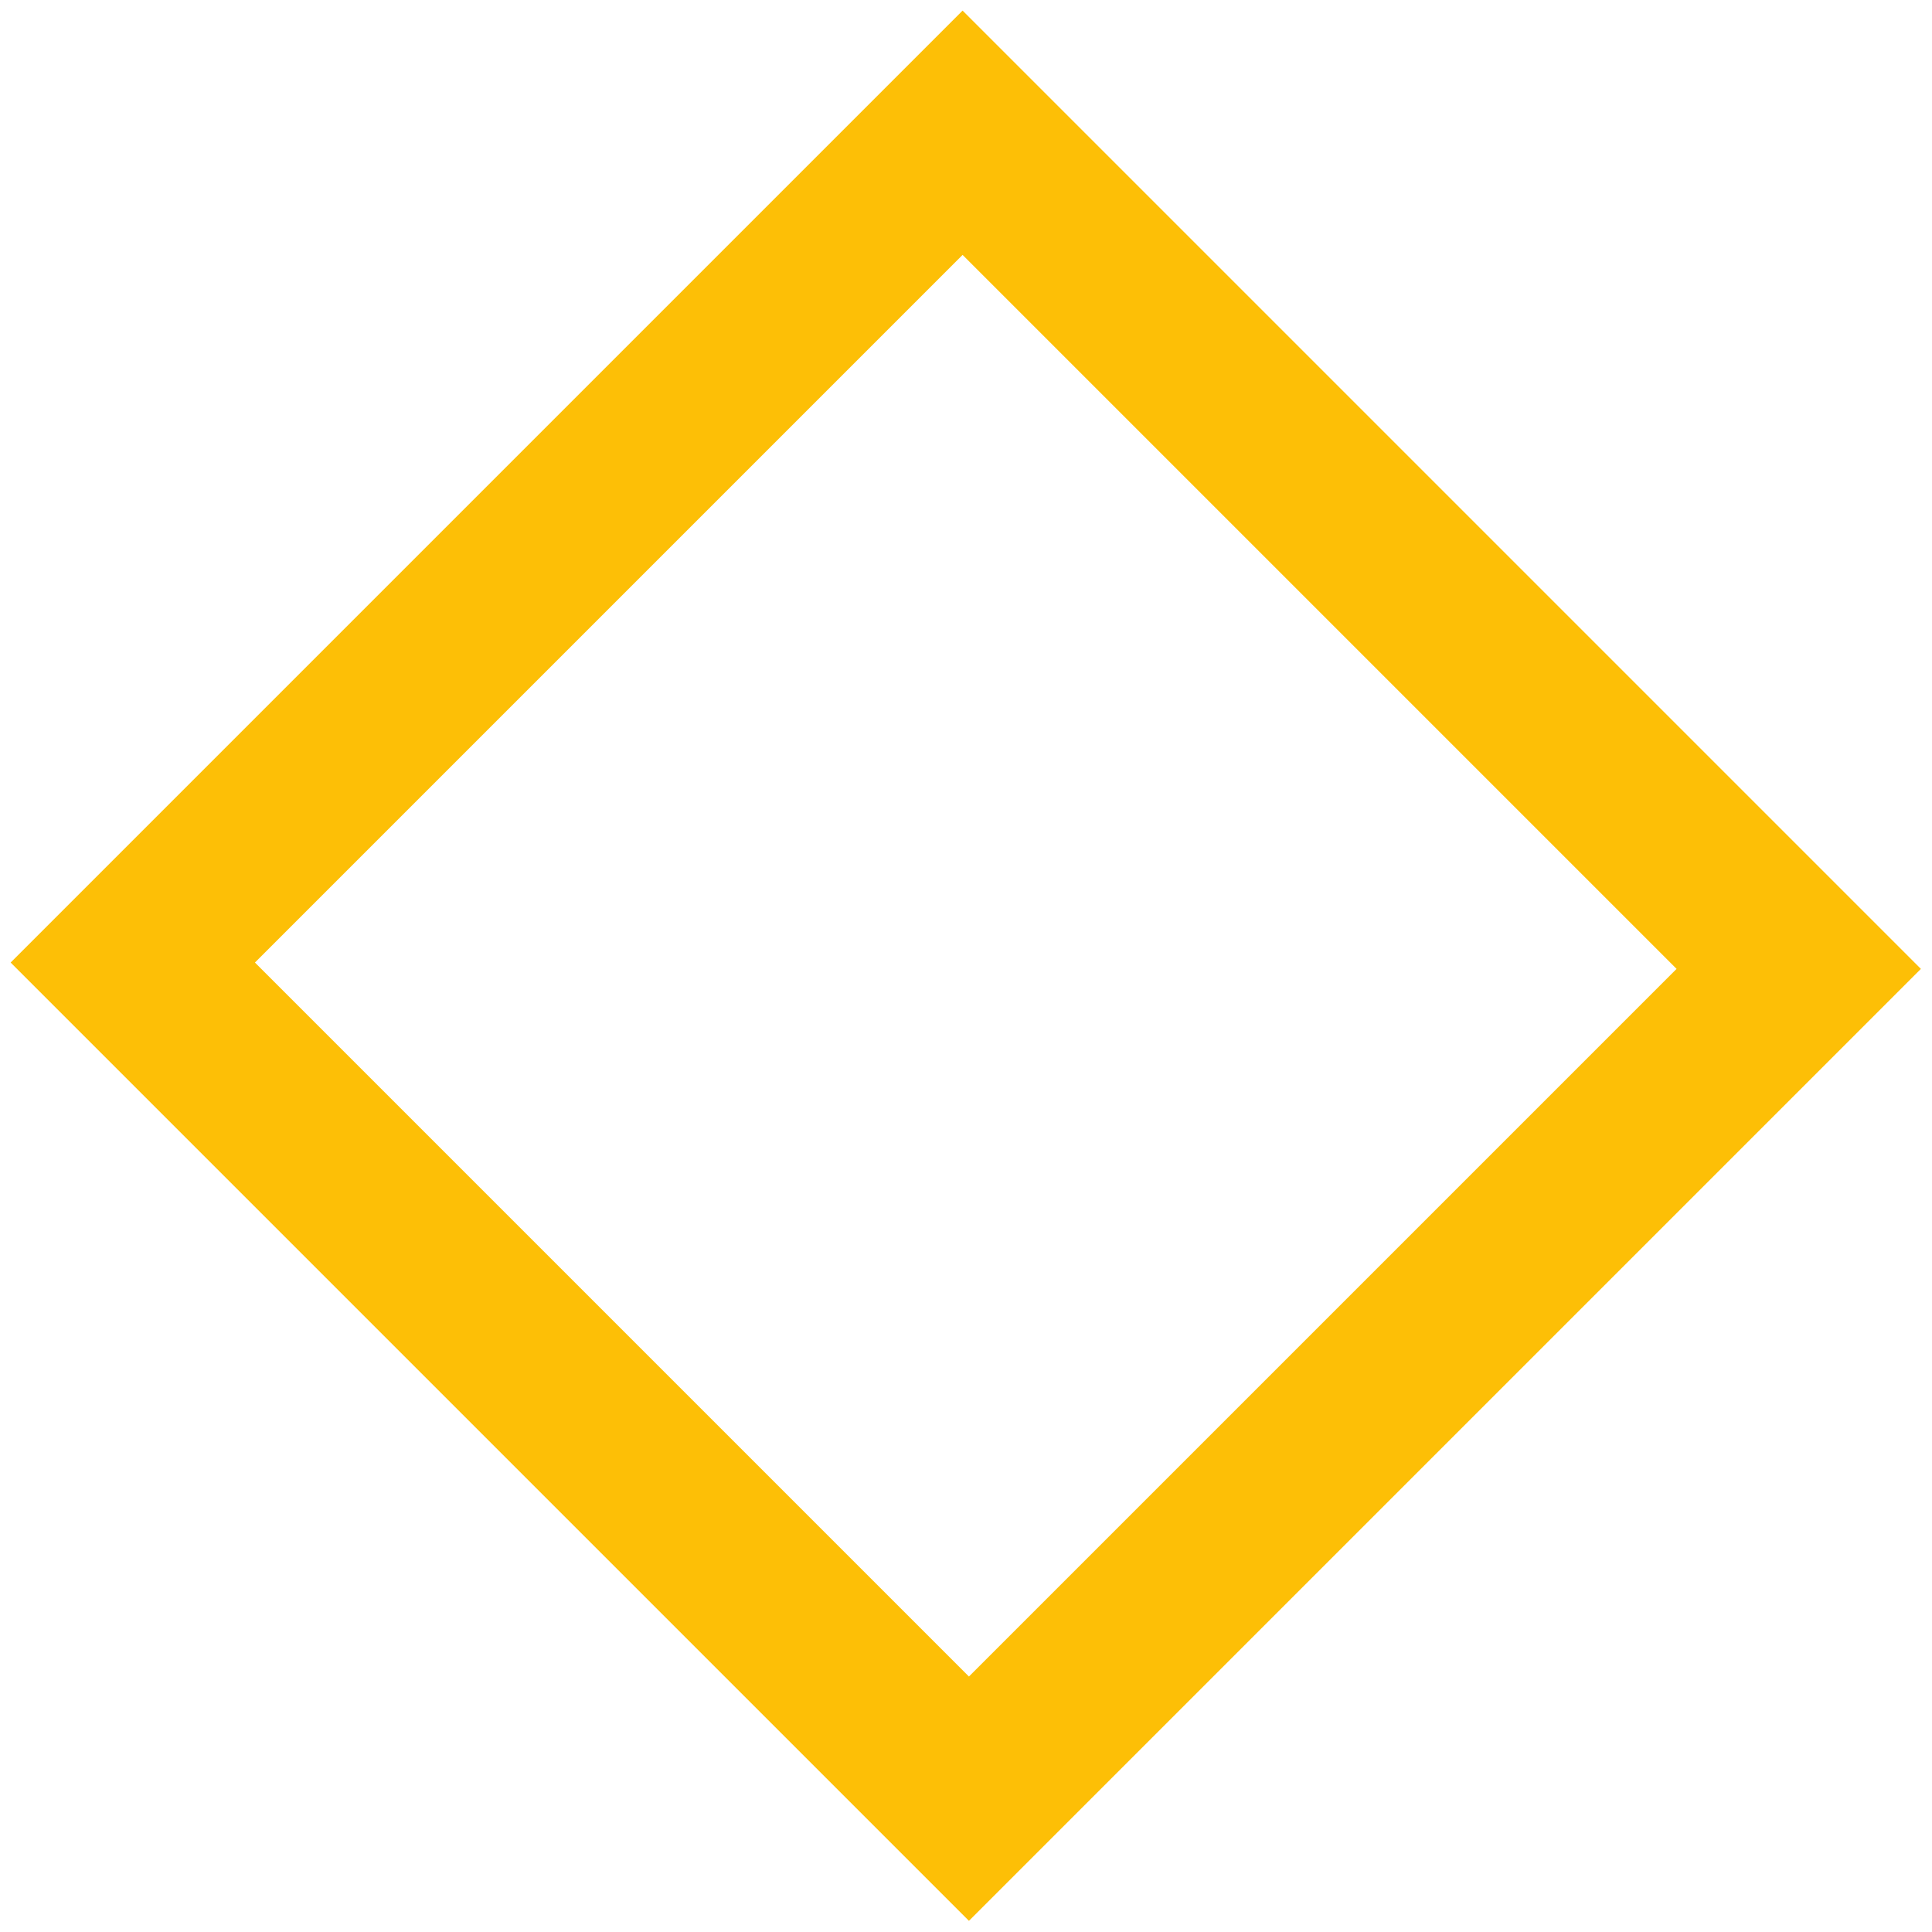 <?xml version="1.0" encoding="UTF-8" standalone="no"?>
<!-- Created with Inkscape (http://www.inkscape.org/) -->
<svg
   xmlns:dc="http://purl.org/dc/elements/1.1/"
   xmlns:cc="http://creativecommons.org/ns#"
   xmlns:rdf="http://www.w3.org/1999/02/22-rdf-syntax-ns#"
   xmlns:svg="http://www.w3.org/2000/svg"
   xmlns="http://www.w3.org/2000/svg"
   xmlns:sodipodi="http://sodipodi.sourceforge.net/DTD/sodipodi-0.dtd"
   xmlns:inkscape="http://www.inkscape.org/namespaces/inkscape"
   width="409.733"
   height="409.733"
   id="svg2382"
   sodipodi:version="0.32"
   inkscape:version="0.46"
   version="1.0"
   sodipodi:docname="90th_leichte_Afrika_Division_Logo_2.svg"
   inkscape:output_extension="org.inkscape.output.svg.inkscape">
  <defs
     id="defs2384">
    <inkscape:perspective
       sodipodi:type="inkscape:persp3d"
       inkscape:vp_x="0 : 526.18109 : 1"
       inkscape:vp_y="0 : 1000 : 0"
       inkscape:vp_z="744.09448 : 526.18109 : 1"
       inkscape:persp3d-origin="372.04724 : 350.78739 : 1"
       id="perspective2390" />
  </defs>
  <sodipodi:namedview
     id="base"
     pagecolor="#ffffff"
     bordercolor="#666666"
     borderopacity="1.0"
     inkscape:pageopacity="0.0"
     inkscape:pageshadow="2"
     inkscape:zoom="0.98994949"
     inkscape:cx="67.357787"
     inkscape:cy="210.74974"
     inkscape:document-units="px"
     inkscape:current-layer="layer1"
     showgrid="false"
     inkscape:window-width="1280"
     inkscape:window-height="720"
     inkscape:window-x="-8"
     inkscape:window-y="-8" />
  <g
     inkscape:label="Ebene 1"
     inkscape:groupmode="layer"
     id="layer1"
     transform="translate(-130.848,-199.353)">
    <rect
       style="opacity:1;fill:none;fill-opacity:1;stroke:#fdbf06;stroke-width:36.641;stroke-linejoin:miter;stroke-miterlimit:4;stroke-dasharray:none;stroke-opacity:1"
       id="rect2392"
       width="248.911"
       height="250.814"
       x="-172.896"
       y="397.805"
       transform="matrix(0.707,-0.707,0.707,0.707,0,0)" />
  </g>
</svg>
